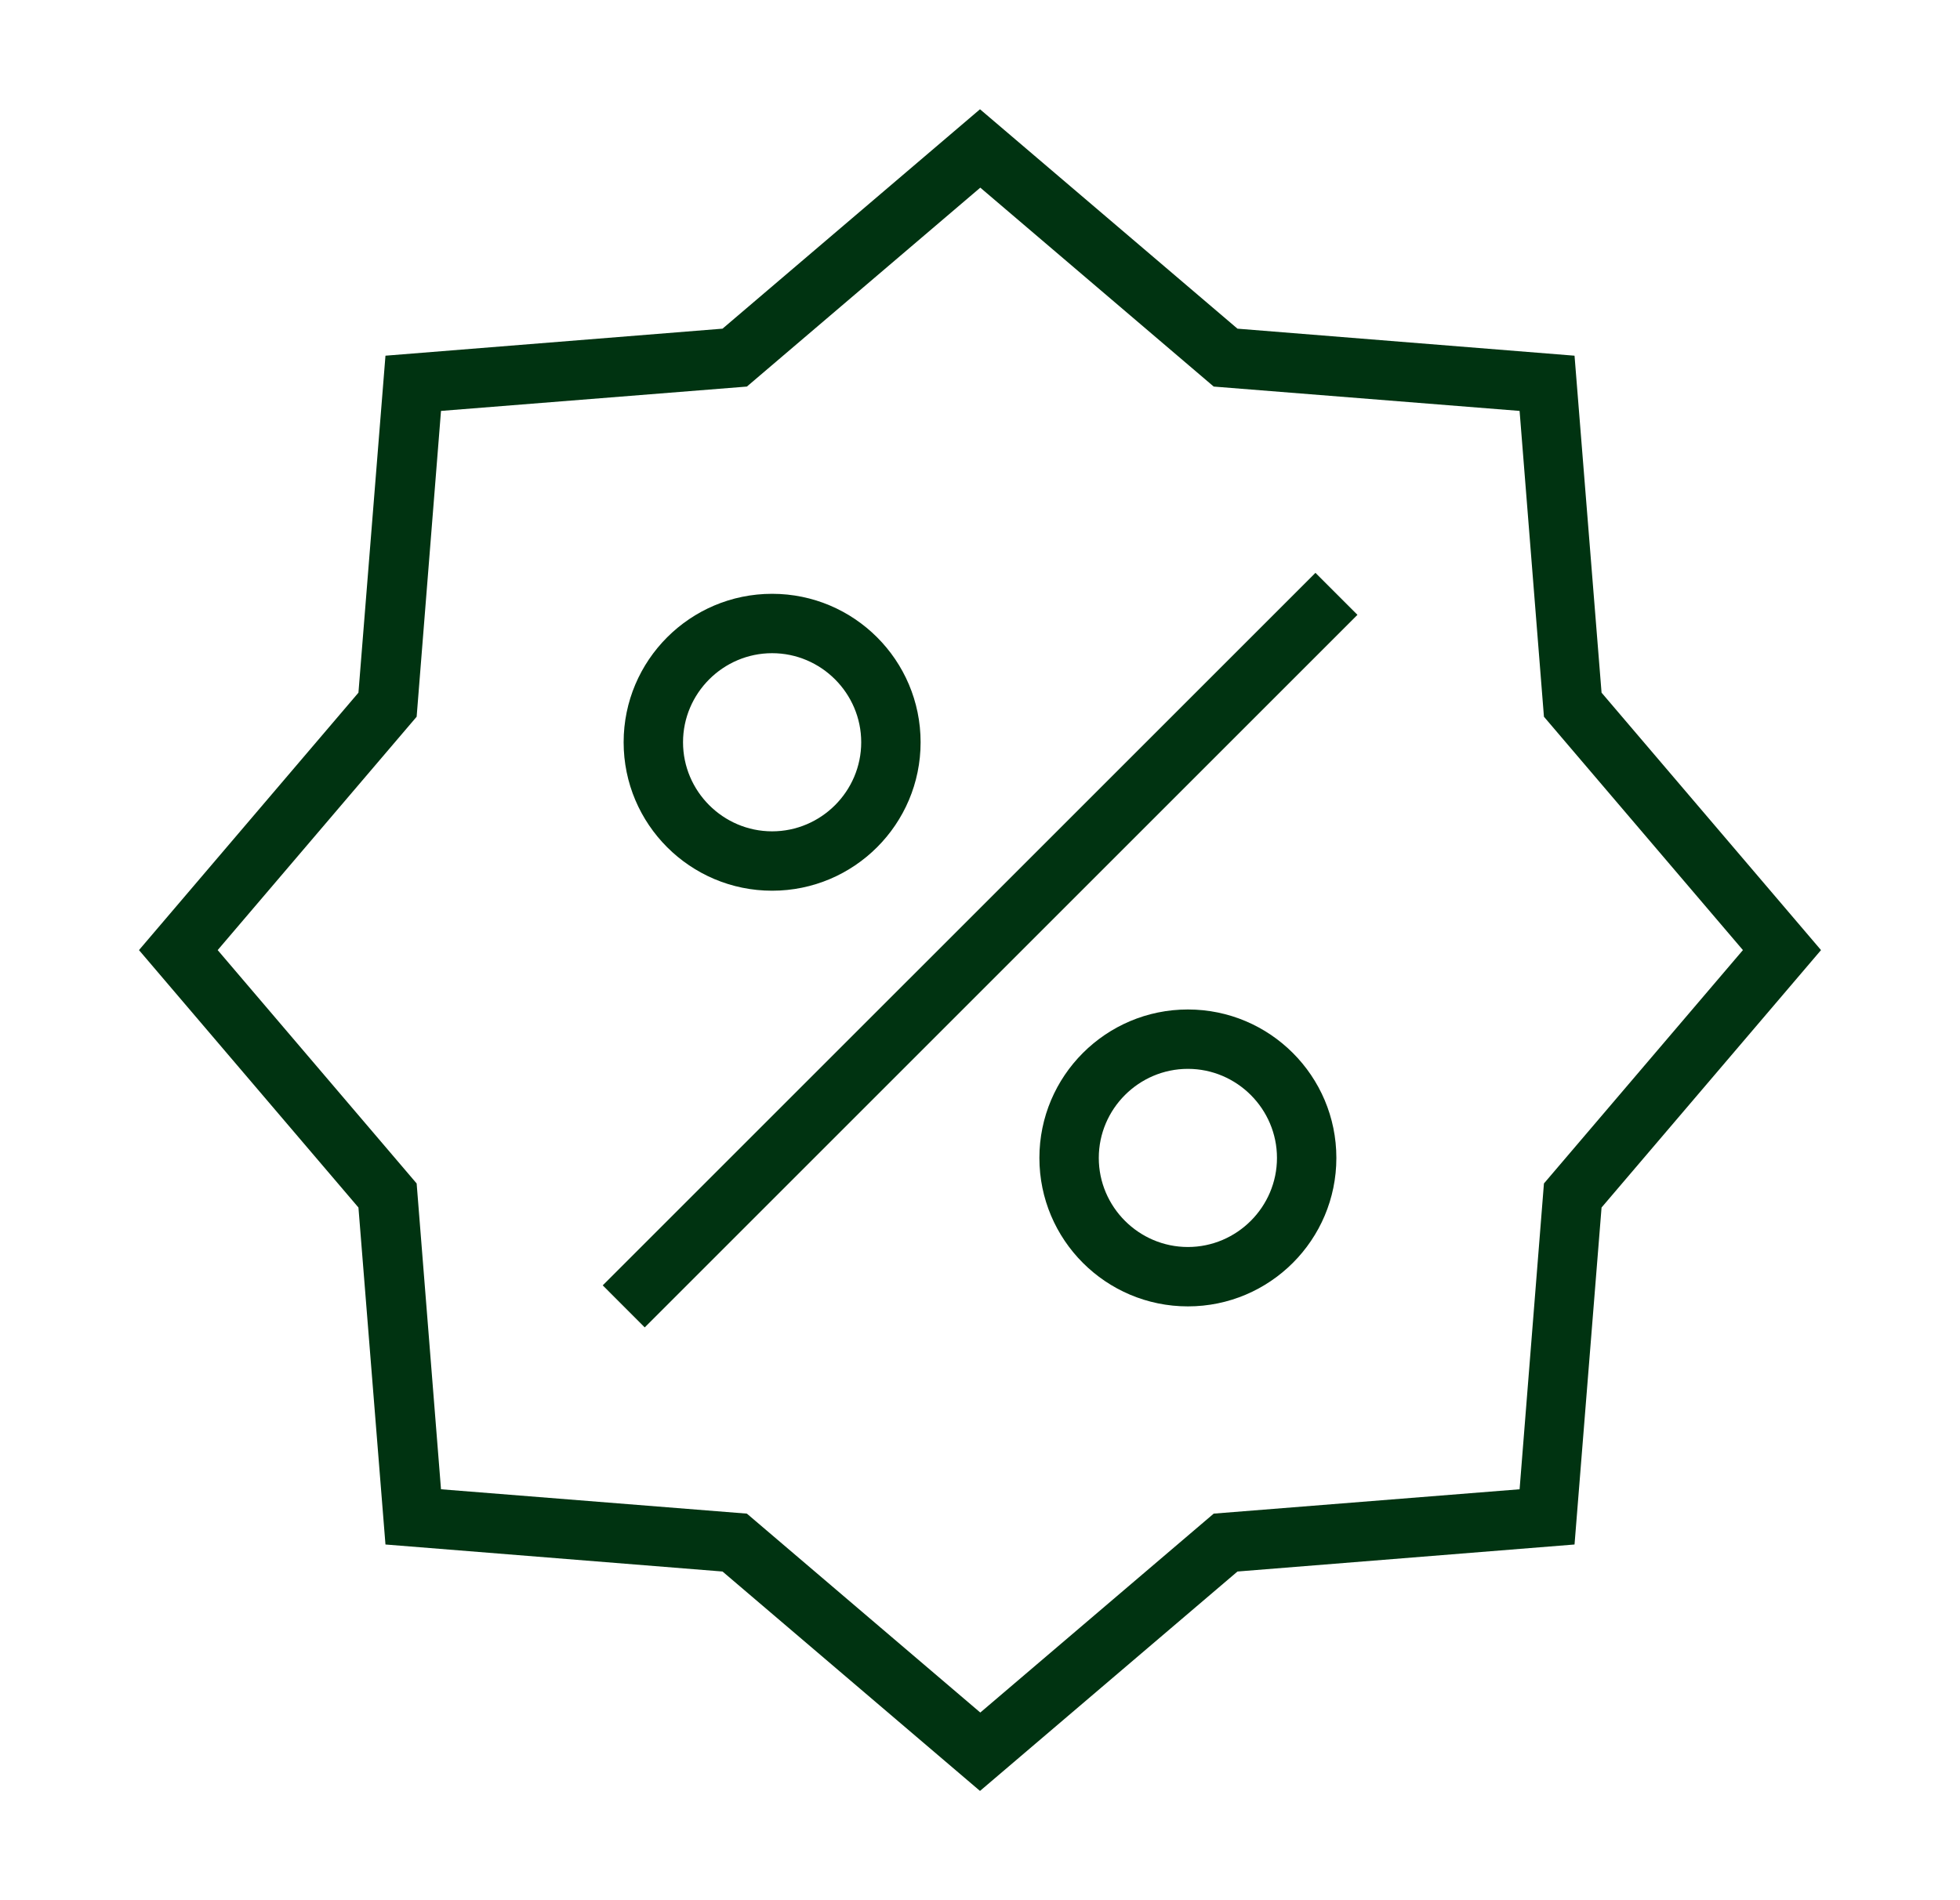 <svg width="33" height="32" viewBox="0 0 33 32" fill="none" xmlns="http://www.w3.org/2000/svg">
<g id="Brand Icons">
<path id="Vector" d="M22.148 9.647L10.148 21.646L10.855 22.354L22.855 10.354L22.148 9.647Z" fill="#003311"/>
<path id="Vector_2" d="M13 15C14.38 15 15.5 13.88 15.5 12.5C15.5 11.12 14.38 10 13 10C11.62 10 10.5 11.12 10.5 12.5C10.5 13.88 11.62 15 13 15ZM13 11C13.825 11 14.5 11.675 14.5 12.5C14.5 13.325 13.825 14 13 14C12.175 14 11.5 13.325 11.5 12.5C11.5 11.675 12.175 11 13 11Z" fill="#003311"/>
<path id="Vector_3" d="M20 17C18.62 17 17.5 18.12 17.5 19.5C17.5 20.88 18.62 22 20 22C21.38 22 22.5 20.88 22.5 19.5C22.5 18.12 21.38 17 20 17ZM20 21C19.175 21 18.5 20.325 18.5 19.5C18.5 18.675 19.175 18 20 18C20.825 18 21.5 18.675 21.5 19.5C21.5 20.325 20.825 21 20 21Z" fill="#003311"/>
<path id="Vector_4" d="M26.965 11.665L26.51 5.99L20.835 5.535L16.5 1.84L12.165 5.535L6.49 5.99L6.035 11.665L2.34 16L6.035 20.335L6.49 26.01L12.165 26.465L16.5 30.16L20.835 26.465L26.51 26.01L26.965 20.335L30.66 16L26.965 11.665ZM25.995 19.93L25.585 25.08L20.435 25.49L16.505 28.84L12.575 25.49L7.425 25.08L7.015 19.93L3.665 16L7.015 12.07L7.425 6.92L12.575 6.51L16.505 3.16L20.435 6.51L25.585 6.92L25.995 12.07L29.345 16L25.995 19.93Z" fill="#003311"/>
</g>
</svg>